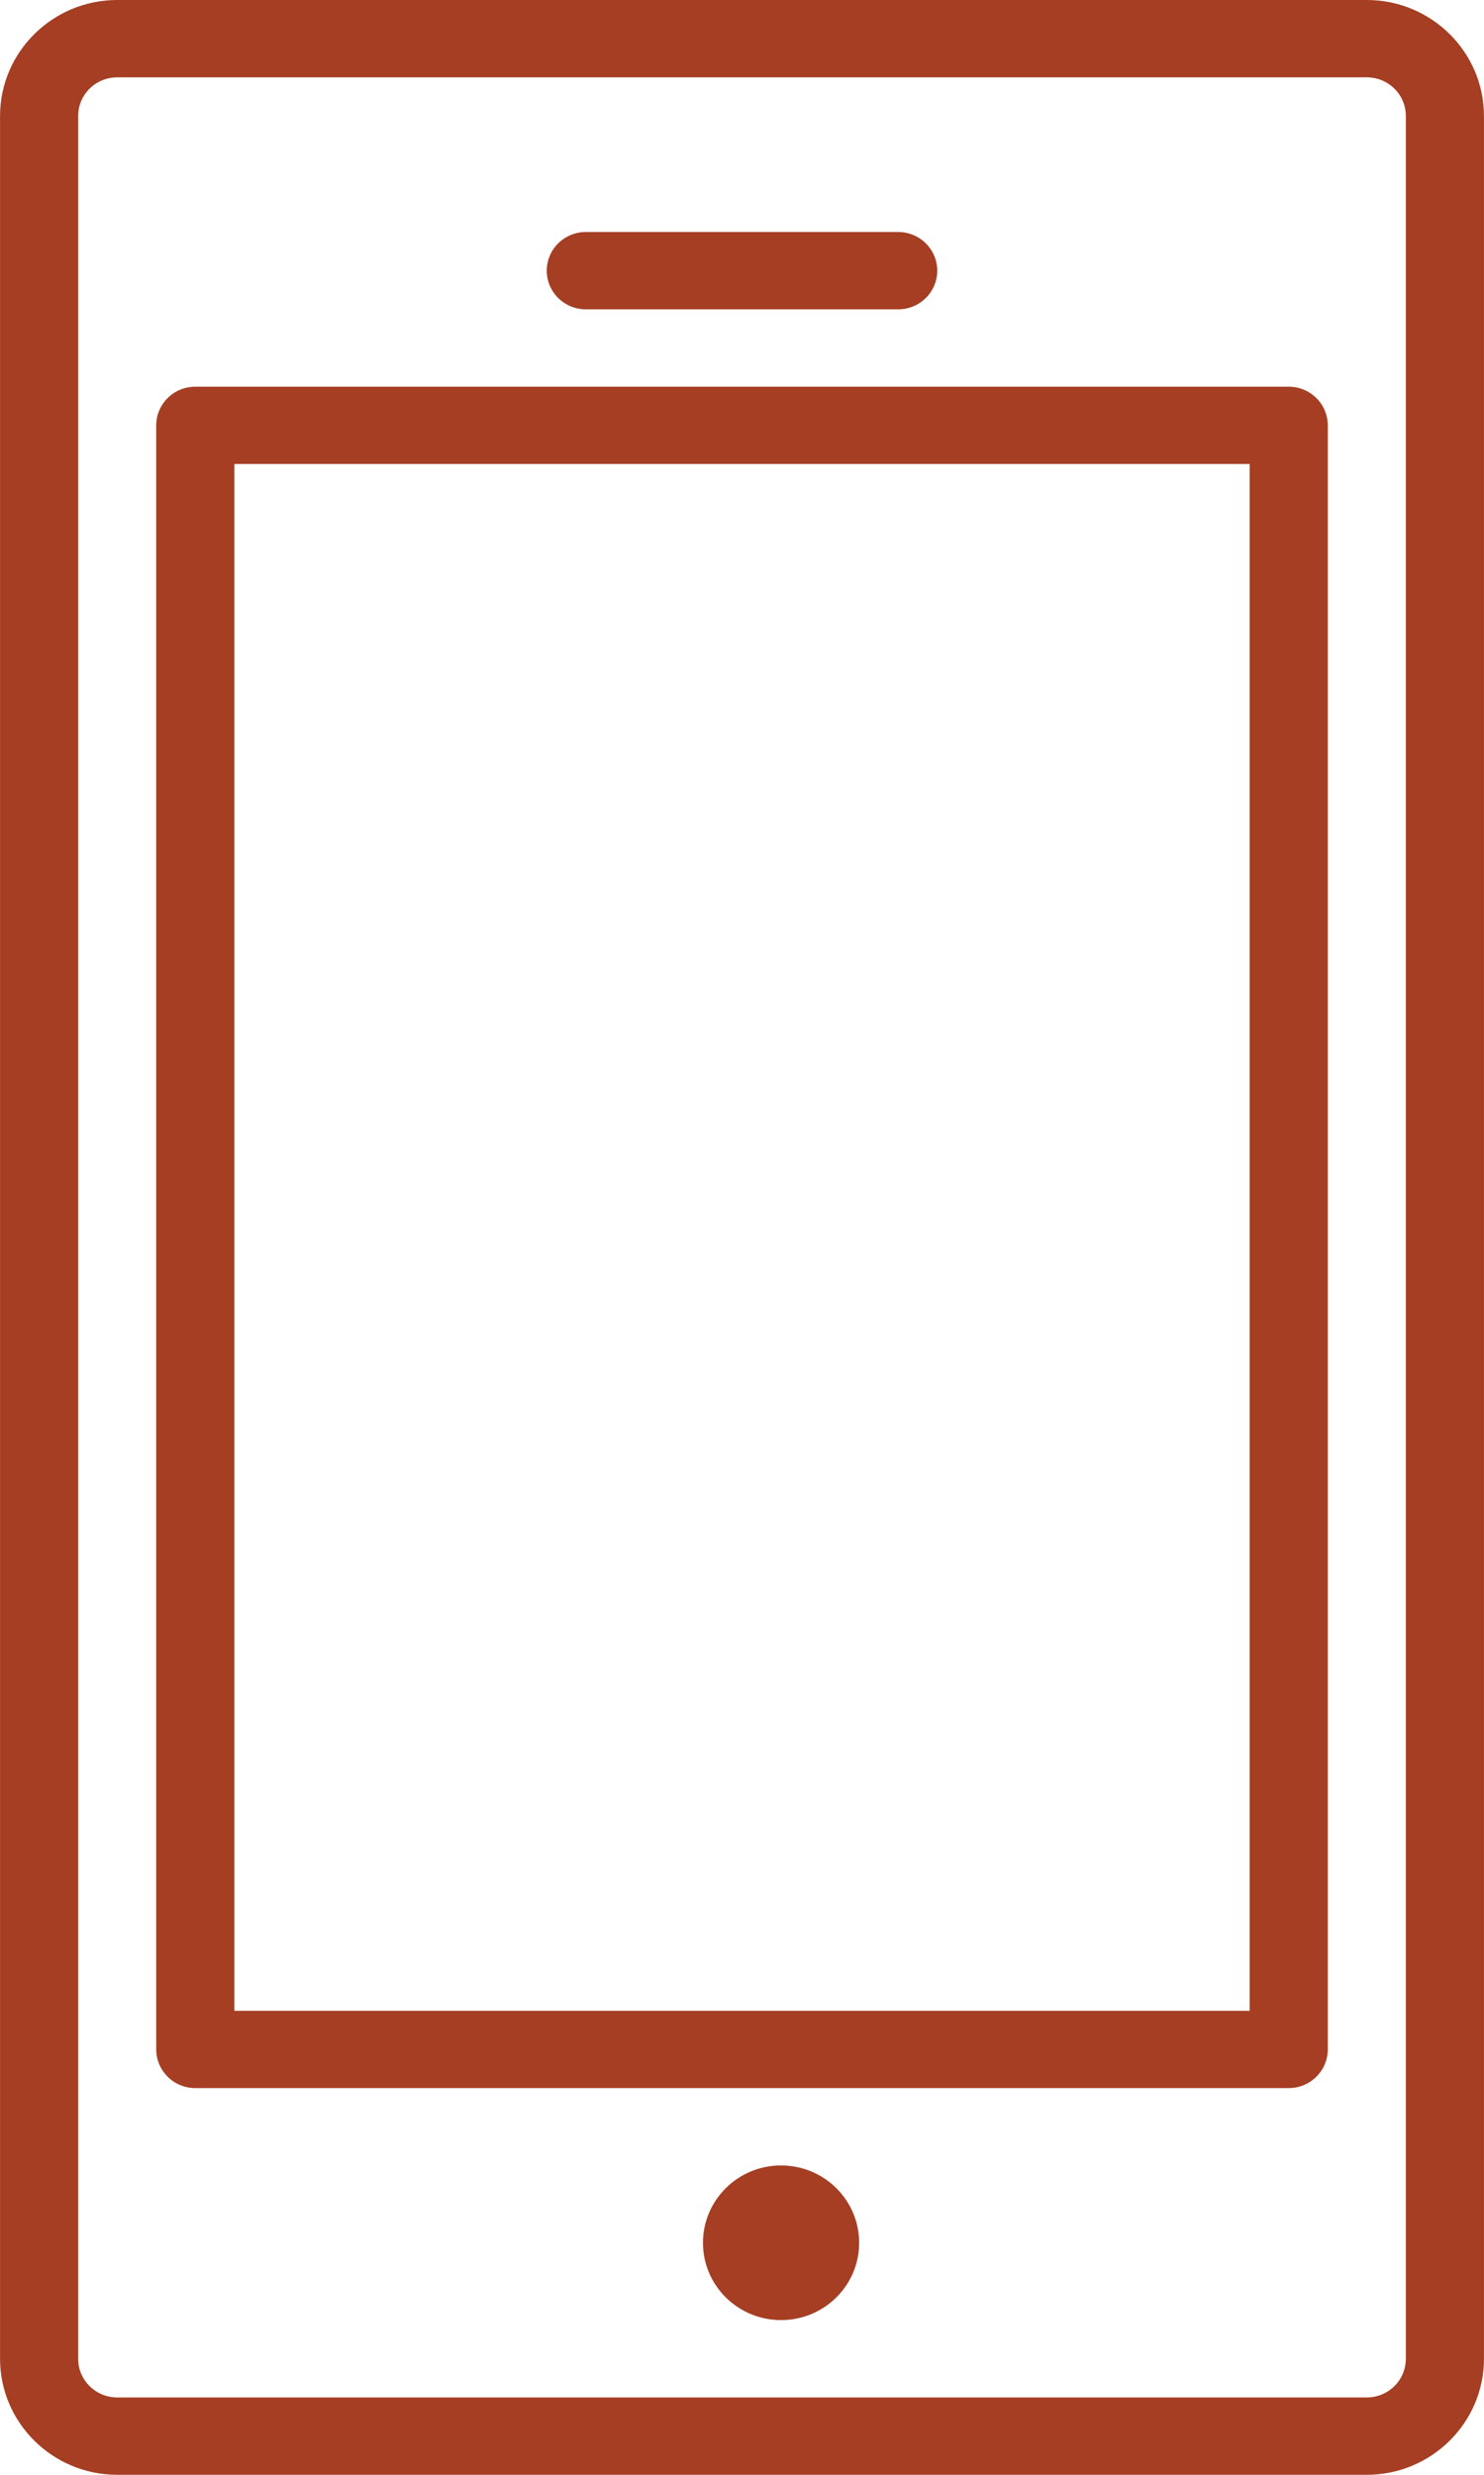 <svg width="33" height="55" viewBox="0 0 33 55" fill="none" xmlns="http://www.w3.org/2000/svg">
<path d="M2.606 55H30.394C31.83 55 32.999 53.843 32.999 52.422V2.578C32.999 1.157 31.83 0 30.394 0H2.606C1.17 0 0.001 1.157 0.001 2.578V52.422C0.001 53.843 1.17 55 2.606 55ZM1.738 2.578C1.738 2.35 1.829 2.132 1.992 1.97C2.155 1.809 2.376 1.719 2.606 1.719H30.394C30.624 1.719 30.845 1.809 31.008 1.97C31.171 2.132 31.262 2.35 31.262 2.578V52.422C31.262 52.65 31.171 52.868 31.008 53.029C30.845 53.191 30.624 53.281 30.394 53.281H2.606C2.376 53.281 2.155 53.191 1.992 53.029C1.829 52.868 1.738 52.65 1.738 52.422V2.578Z" fill="#A53E23"/>
<path d="M4.343 46.406H28.657C28.888 46.406 29.108 46.316 29.271 46.154C29.434 45.993 29.526 45.775 29.526 45.547V9.453C29.526 9.225 29.434 9.007 29.271 8.845C29.108 8.684 28.888 8.594 28.657 8.594H4.343C4.112 8.594 3.891 8.684 3.729 8.845C3.566 9.007 3.474 9.225 3.474 9.453V45.547C3.474 45.775 3.566 45.993 3.729 46.154C3.891 46.316 4.112 46.406 4.343 46.406ZM5.211 10.312H27.789V44.688H5.211V10.312Z" fill="#A53E23"/>
<path d="M17.368 51.562C18.328 51.562 19.105 50.793 19.105 49.844C19.105 48.895 18.328 48.125 17.368 48.125C16.409 48.125 15.632 48.895 15.632 49.844C15.632 50.793 16.409 51.562 17.368 51.562Z" fill="#A53E23"/>
<path d="M13.027 6.875H19.974C20.204 6.875 20.425 6.784 20.587 6.623C20.75 6.462 20.842 6.244 20.842 6.016C20.842 5.788 20.75 5.569 20.587 5.408C20.425 5.247 20.204 5.156 19.974 5.156H13.027C12.796 5.156 12.575 5.247 12.412 5.408C12.25 5.569 12.158 5.788 12.158 6.016C12.158 6.244 12.25 6.462 12.412 6.623C12.575 6.784 12.796 6.875 13.027 6.875Z" fill="#A53E23"/>
</svg>
